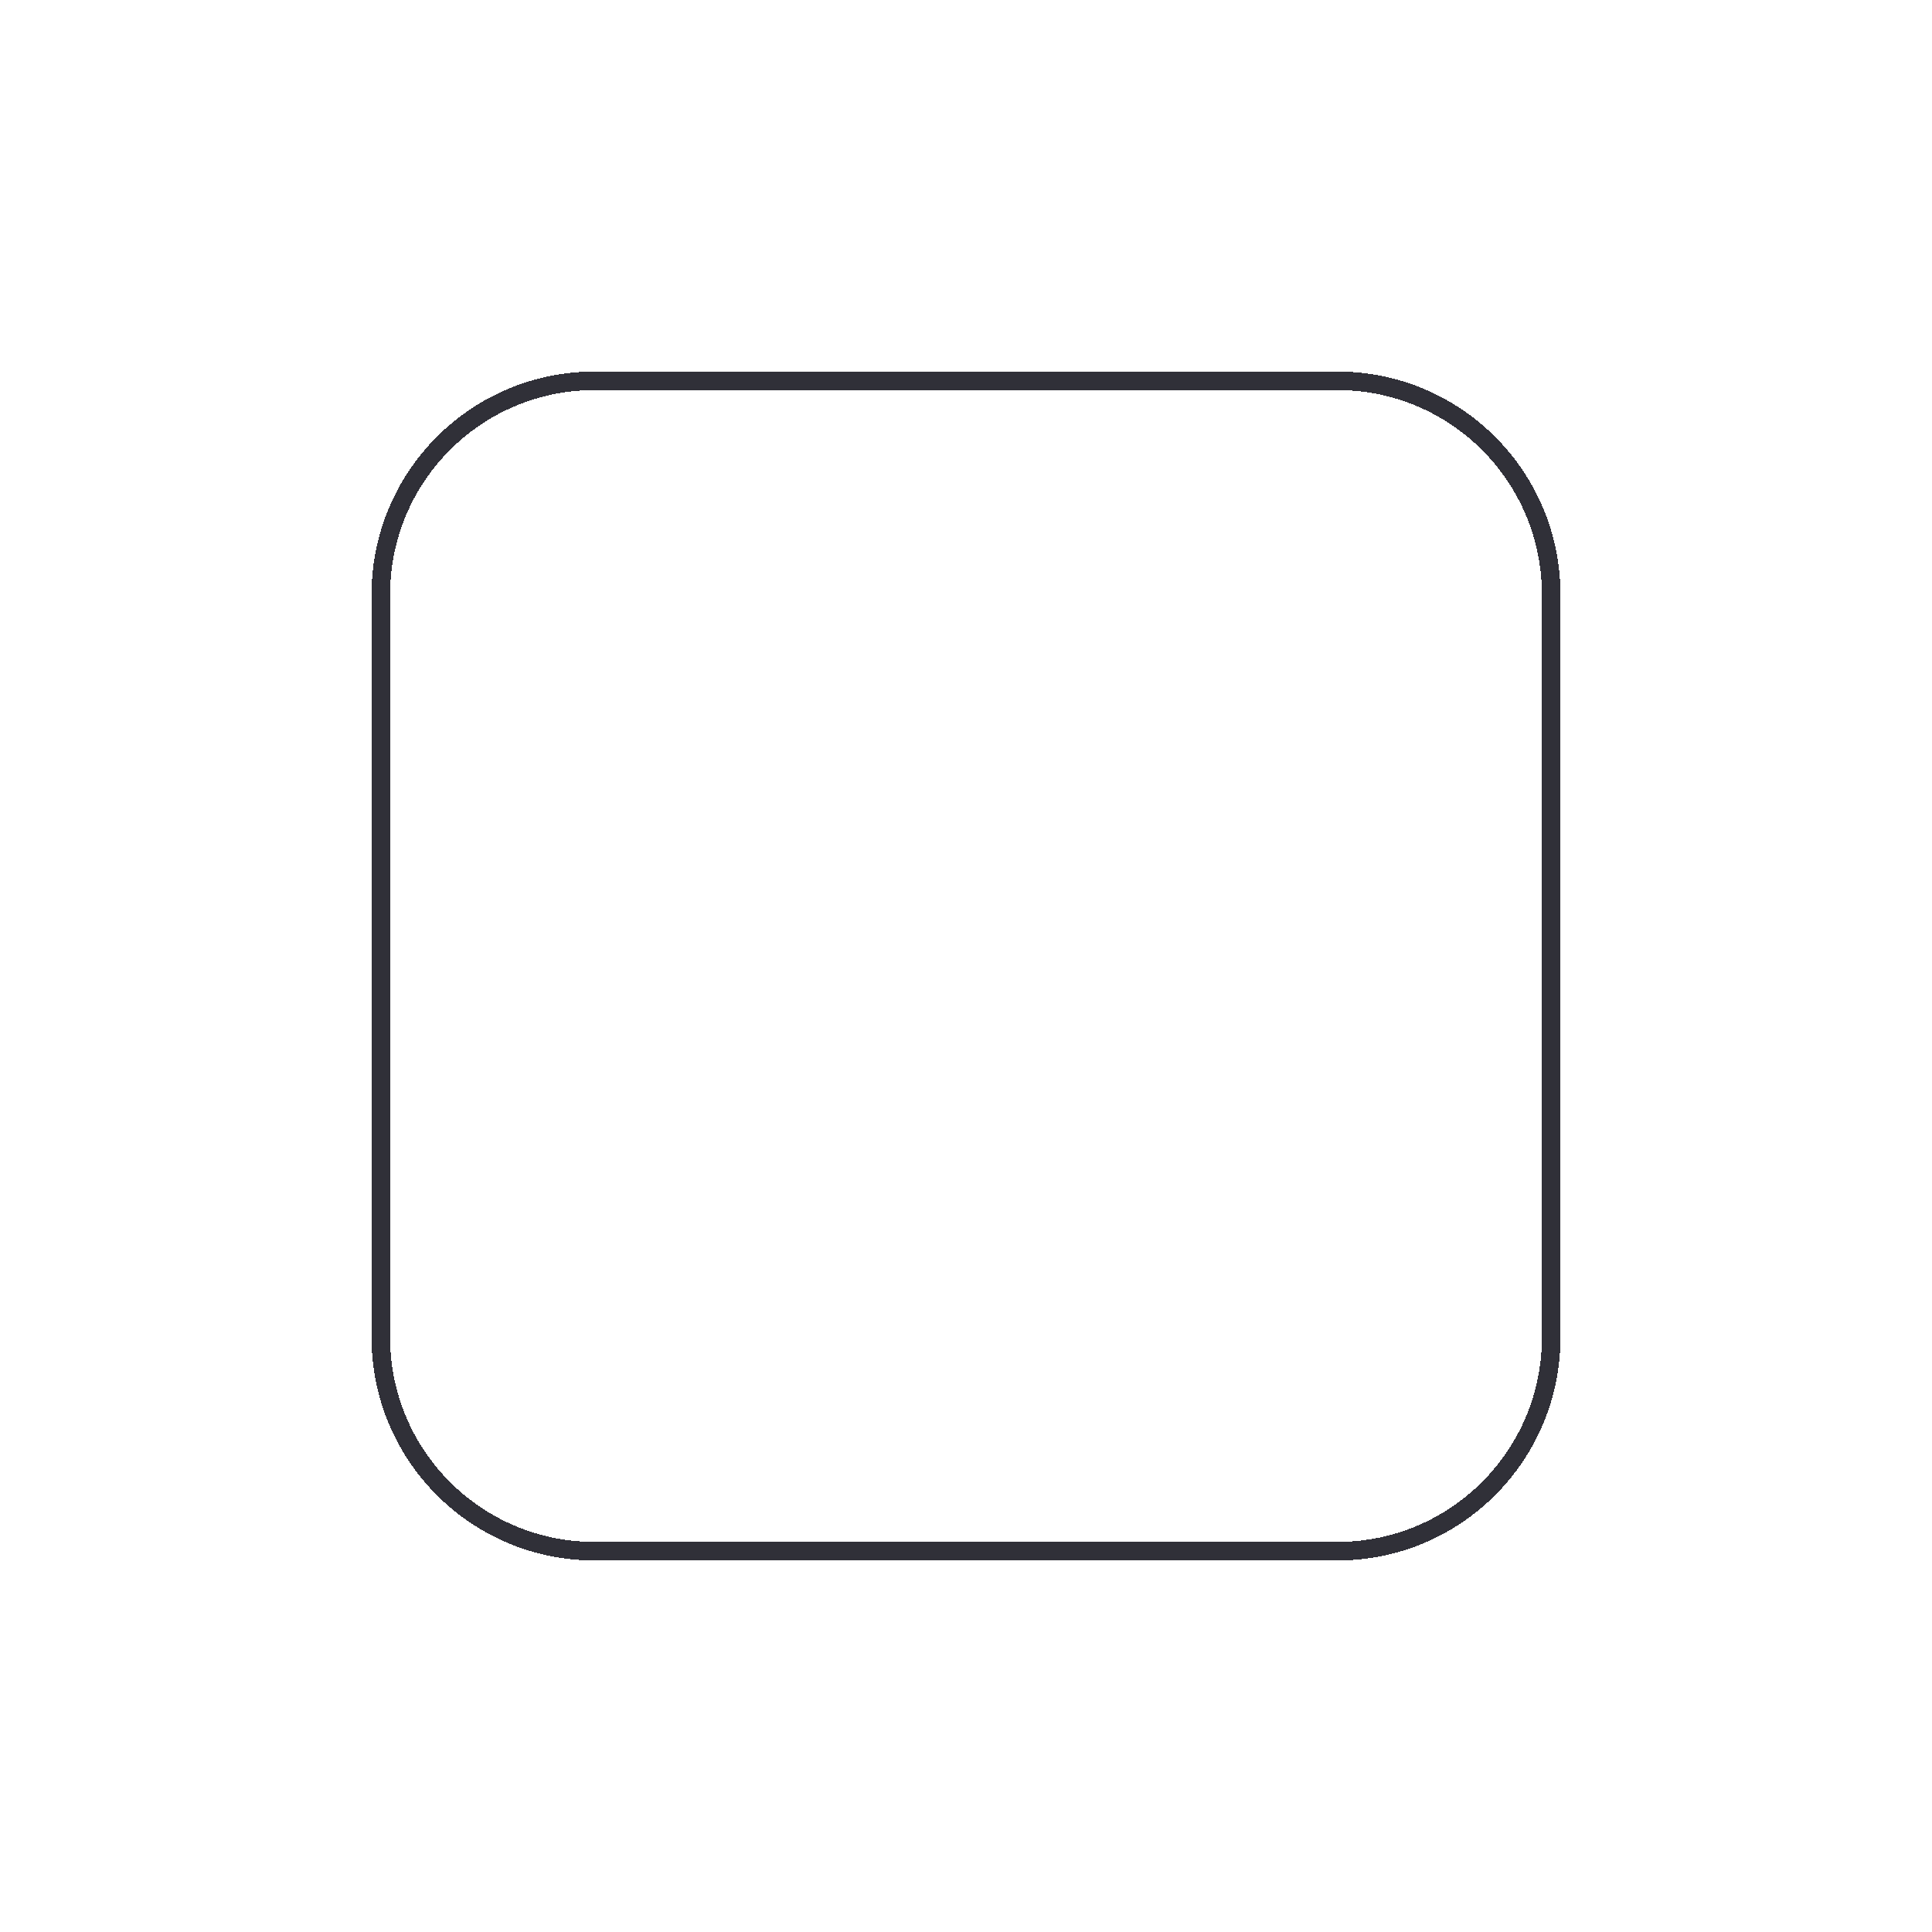 <svg xmlns="http://www.w3.org/2000/svg" fill="none" overflow="visible" preserveAspectRatio="none" style="display:block" viewBox="0 0 104 104"><g id="Div [icon-box]" filter="url(#filter0_d_2067_48640)"><path stroke="#303038" d="M32 16.5h40c6.351 0 11.5 5.149 11.5 11.5v40c0 6.351-5.149 11.5-11.5 11.5H32c-6.351 0-11.5-5.149-11.5-11.5V28c0-6.351 5.149-11.5 11.5-11.5Z" shape-rendering="crispEdges"/><path id="Vector" fill="white" fill-opacity=".4" d="m67.715 59.036-3.25-3.25a8.9 8.9 0 0 0-5.882-2.58l-1.468-1.468c3.414-3.644 5.581-7.757 6.82-10.645 1.428-3.331 1.956-5.749 1.978-5.85a.973.973 0 0 0-1.156-1.156c-.102.021-2.52.55-5.85 1.978-2.888 1.239-7.001 3.406-10.646 6.82l-1.467-1.467a8.9 8.9 0 0 0-2.58-5.883l-3.25-3.25a.973.973 0 0 0-1.377 0l-3.302 3.302a.973.973 0 0 0 0 1.377l3.25 3.25a8.9 8.9 0 0 0 5.883 2.58l1.467 1.467c-3.414 3.644-5.581 7.758-6.82 10.645-1.428 3.331-1.956 5.75-1.978 5.85a.974.974 0 0 0 1.156 1.156c.102-.021 2.52-.55 5.85-1.978 2.888-1.238 7.001-3.406 10.645-6.82l1.468 1.468a8.9 8.9 0 0 0 2.58 5.883l3.25 3.25a.97.97 0 0 0 1.377 0l3.302-3.302a.973.973 0 0 0 0-1.377m-17.22-6.4c-.824.427-1.469.584-1.971.584-.604 0-1.002-.226-1.26-.484-.473-.473-.84-1.418.099-3.232.452-.873 1.145-1.836 1.99-2.774l1.38 1.379c-.584.655-1.083 1.322-1.444 1.934-.333.565-.479.962-.535 1.202.24-.056.637-.201 1.203-.535.611-.36 1.279-.86 1.934-1.443l1.378 1.379c-.937.846-1.9 1.539-2.774 1.99m4.15-3.367-1.378-1.378c.584-.656 1.083-1.323 1.444-1.935.334-.565.479-.962.535-1.202-.24.056-.637.201-1.203.535-.611.36-1.279.86-1.934 1.444l-1.379-1.379c.938-.846 1.902-1.54 2.775-1.991 1.814-.939 2.758-.572 3.231-.1.473.473.84 1.418-.099 3.232-.452.873-1.145 1.836-1.991 2.774"/></g><defs><filter id="filter0_d_2067_48640" width="104" height="104" x="0" y="0" color-interpolation-filters="sRGB" filterUnits="userSpaceOnUse"><feFlood flood-opacity="0" result="BackgroundImageFix"/><feColorMatrix in="SourceAlpha" result="hardAlpha" values="0 0 0 0 0 0 0 0 0 0 0 0 0 0 0 0 0 0 127 0"/><feOffset dy="4"/><feGaussianBlur stdDeviation="10"/><feComposite in2="hardAlpha" operator="out"/><feColorMatrix values="0 0 0 0 0 0 0 0 0 0 0 0 0 0 0 0 0 0 0.25 0"/><feBlend in2="BackgroundImageFix" result="effect1_dropShadow_2067_48640"/><feBlend in="SourceGraphic" in2="effect1_dropShadow_2067_48640" result="shape"/></filter></defs></svg>